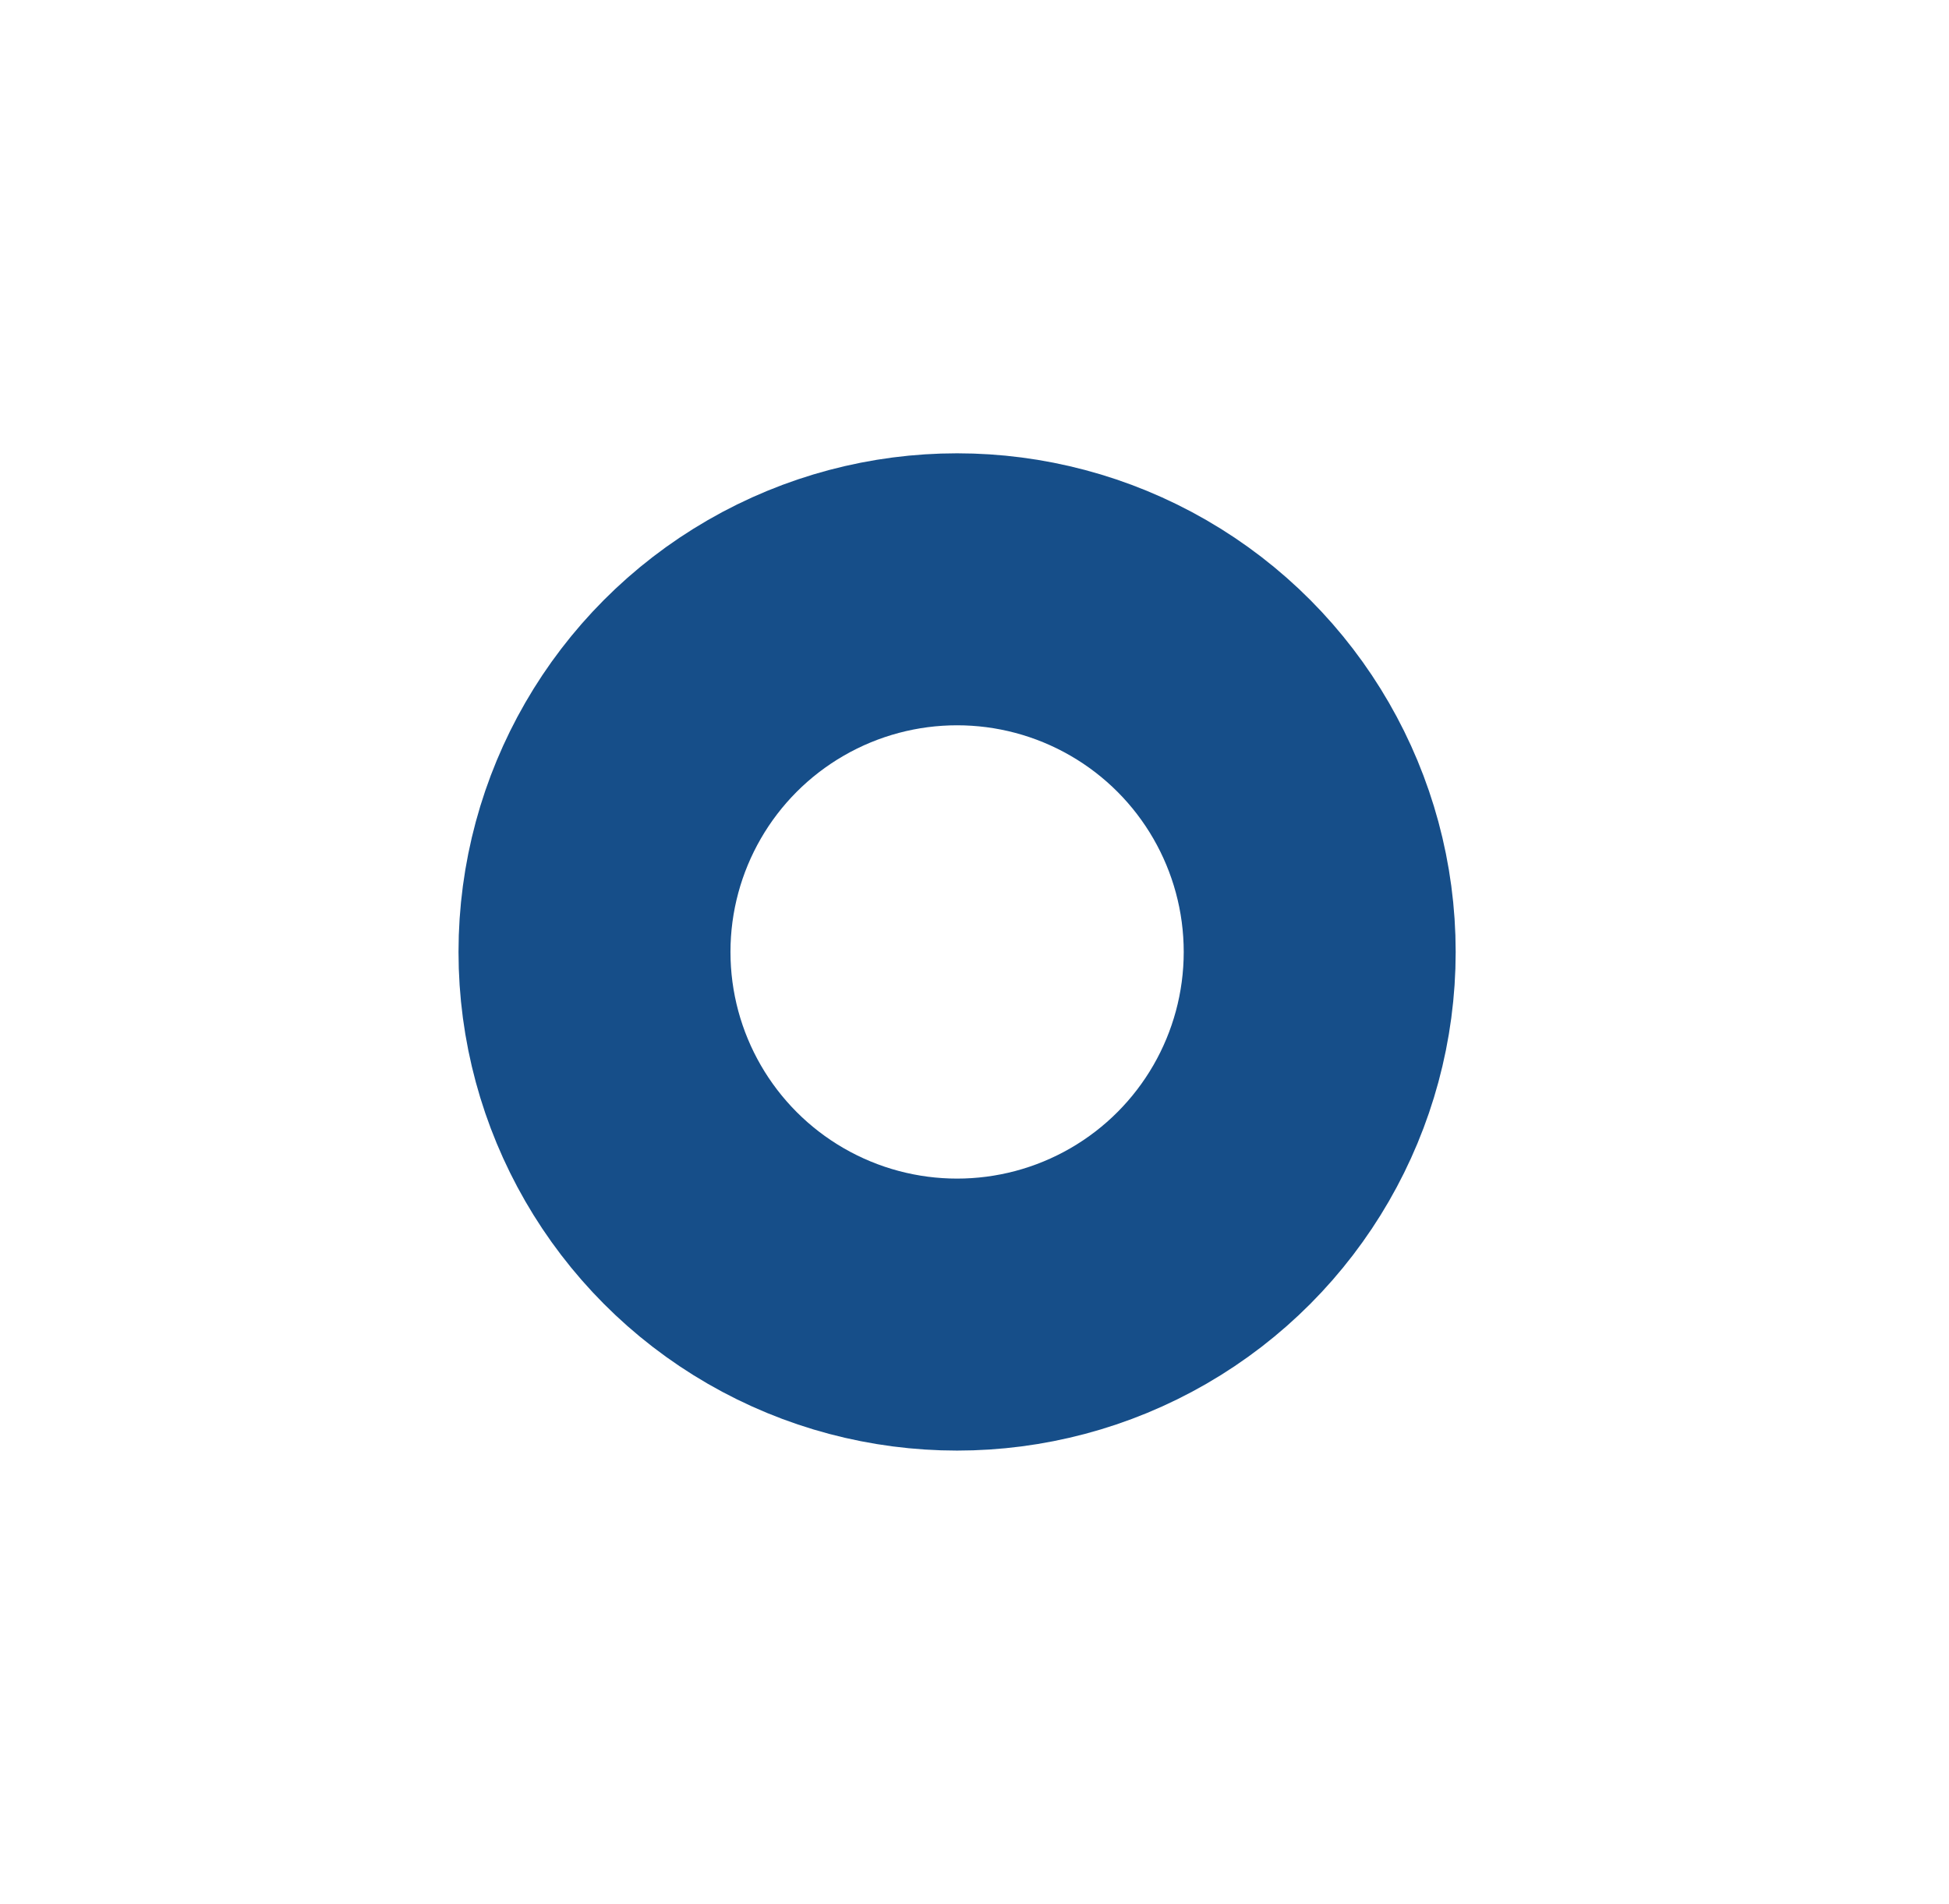 <svg width="43" height="42" viewBox="0 0 43 42" fill="none" xmlns="http://www.w3.org/2000/svg">
<g filter="url(#filter0_d_6639_4697)">
<circle cx="21.116" cy="21" r="8" fill="white"/>
<circle cx="21.116" cy="21" r="8" stroke="#164E89" stroke-width="6"/>
</g>
<defs>
<filter id="filter0_d_6639_4697" x="0.116" y="0" width="42" height="42" filterUnits="userSpaceOnUse" color-interpolation-filters="sRGB">
<feFlood flood-opacity="0" result="BackgroundImageFix"/>
<feColorMatrix in="SourceAlpha" type="matrix" values="0 0 0 0 0 0 0 0 0 0 0 0 0 0 0 0 0 0 127 0" result="hardAlpha"/>
<feMorphology radius="10" operator="dilate" in="SourceAlpha" result="effect1_dropShadow_6639_4697"/>
<feOffset/>
<feColorMatrix type="matrix" values="0 0 0 0 1 0 0 0 0 1 0 0 0 0 1 0 0 0 1 0"/>
<feBlend mode="normal" in2="BackgroundImageFix" result="effect1_dropShadow_6639_4697"/>
<feBlend mode="normal" in="SourceGraphic" in2="effect1_dropShadow_6639_4697" result="shape"/>
</filter>
</defs>
</svg>
